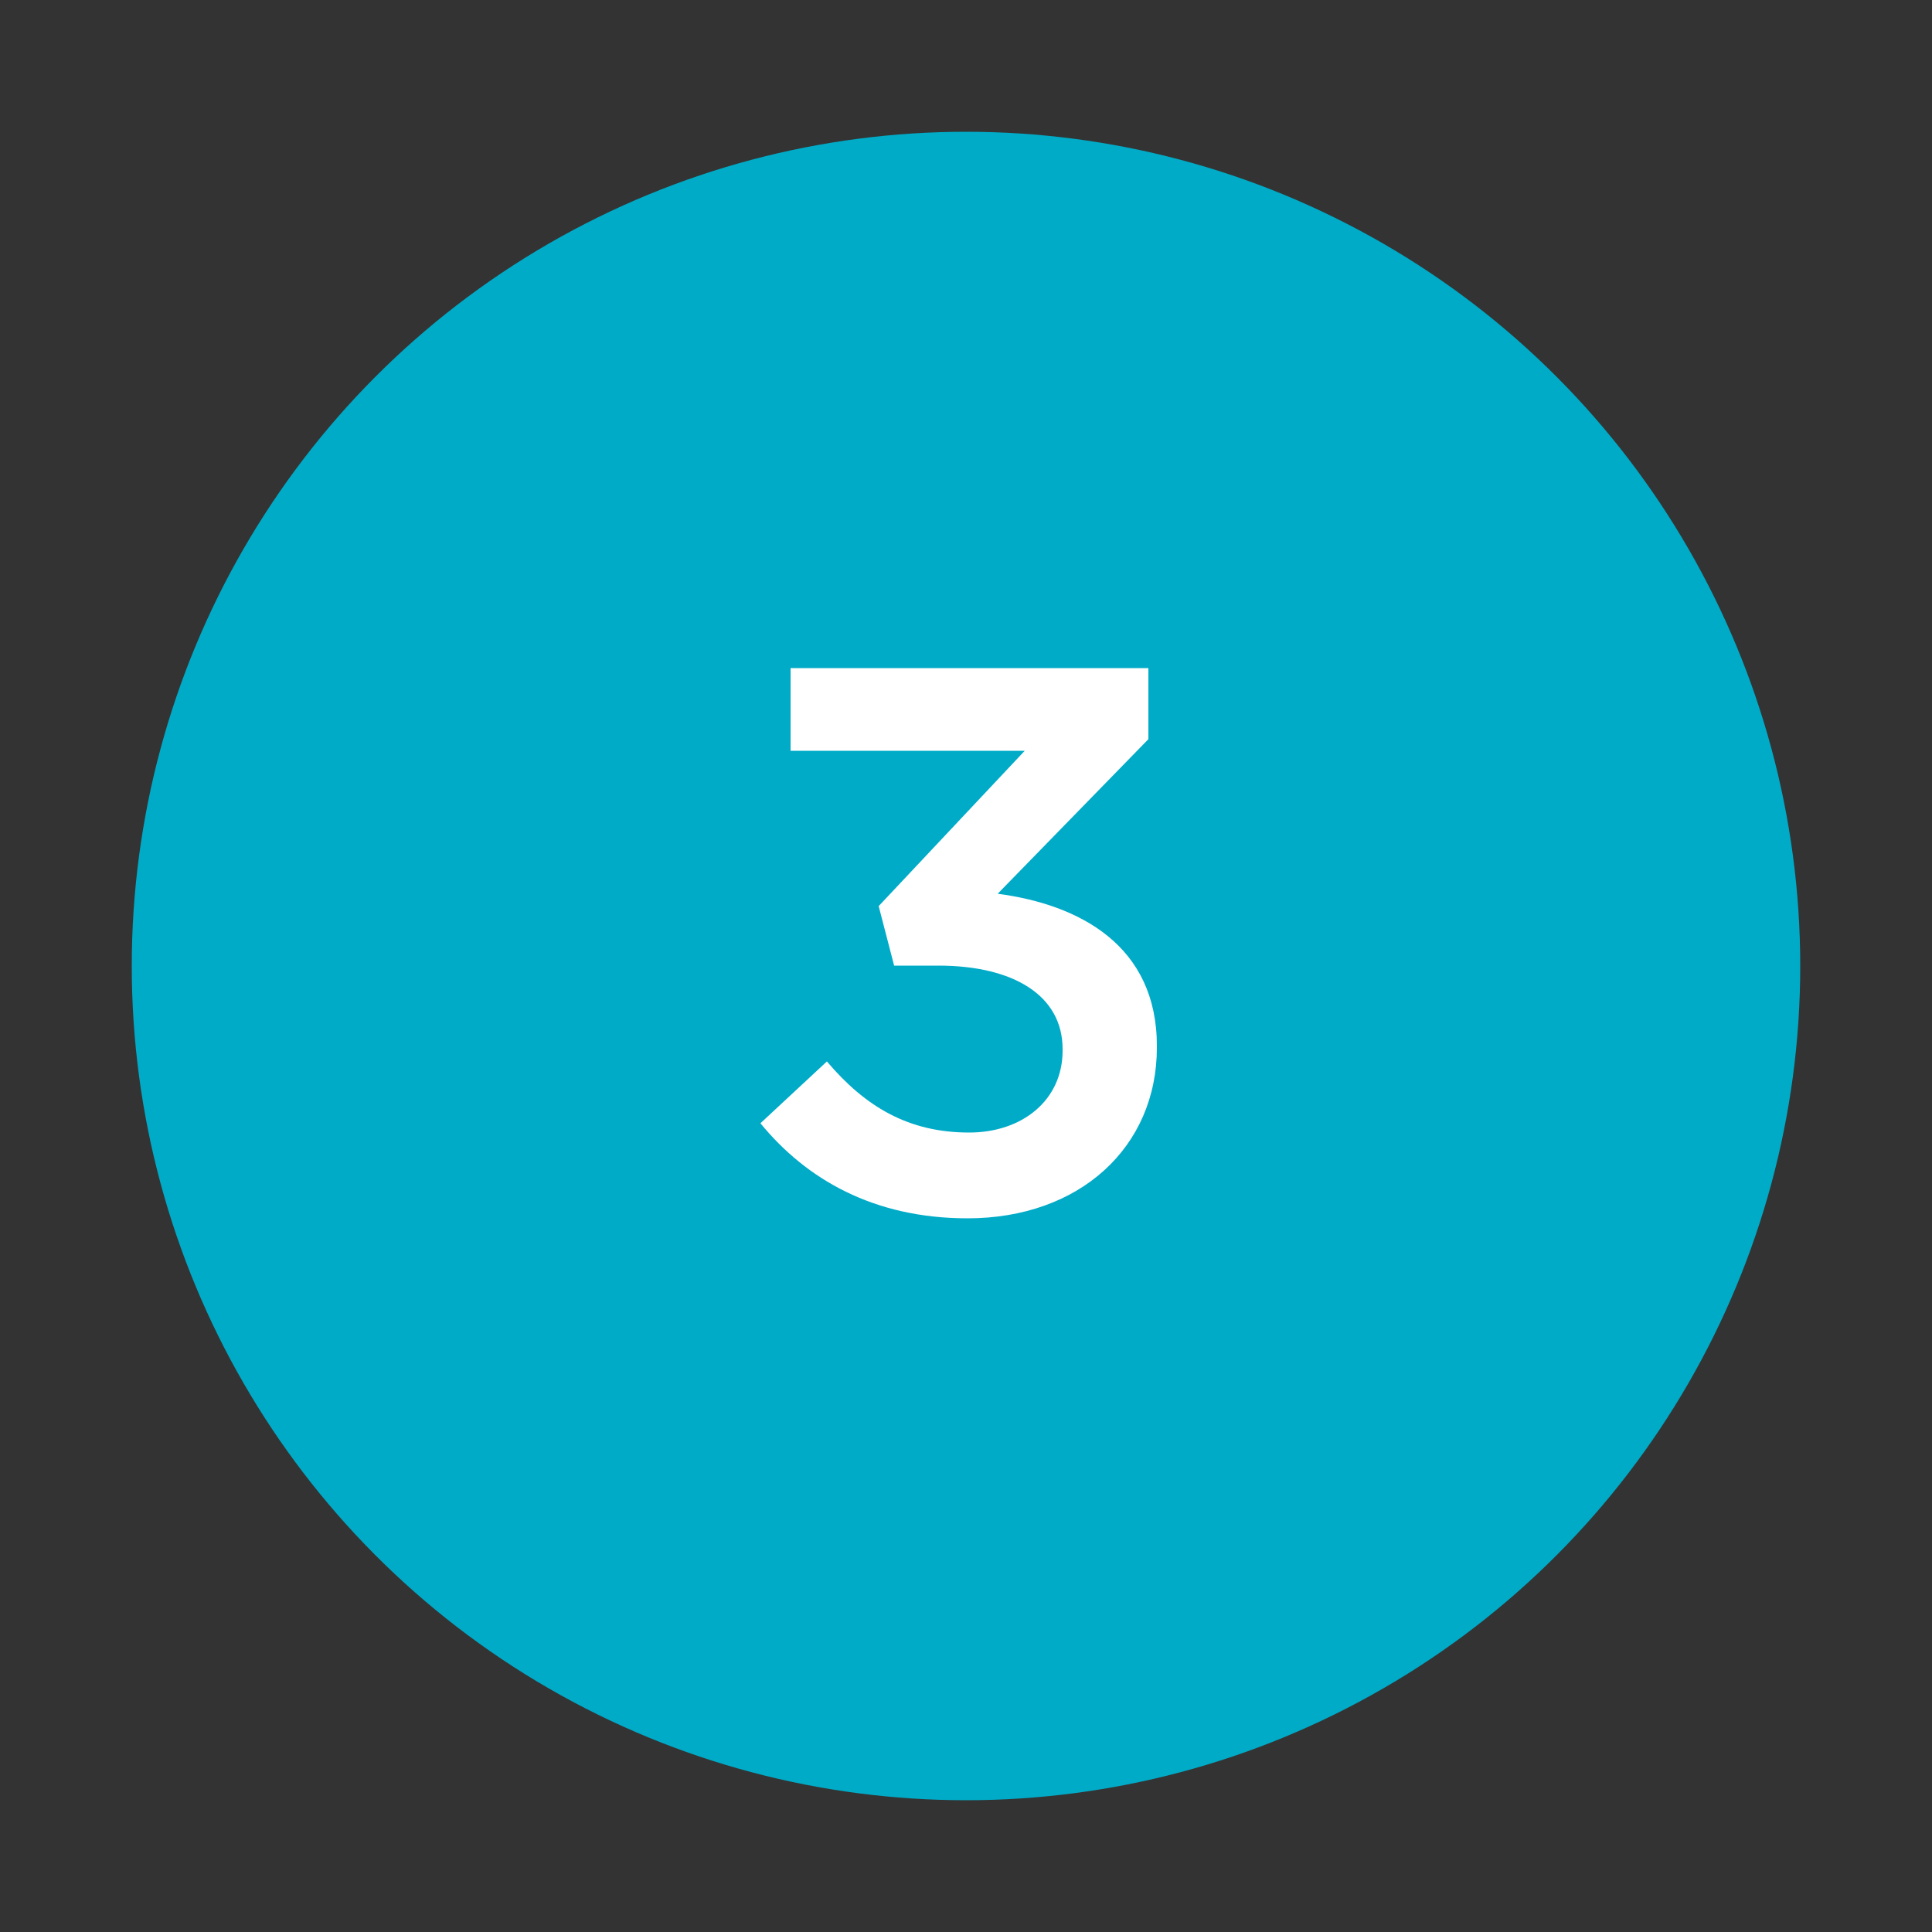 <?xml version="1.0" encoding="UTF-8"?>
<svg id="Layer_1" data-name="Layer 1" xmlns="http://www.w3.org/2000/svg" viewBox="0 0 200 200">
  <rect x="0" y="0" width="200" height="200" fill="#333333" stroke="none"/>
  <defs>
    <style>
      .cls-1 {
        fill: #fff;
      }

      .cls-1, .cls-2 {
        stroke-width: 0px;
      }

      .cls-2 {
        fill: #00abc8;
      }
    </style>
  </defs>
  <circle class="cls-2" cx="100" cy="100" r="86.36"/>
  <path class="cls-1" d="M78.72,116.28l6.88-6.4c4,4.72,8.48,7.36,14.72,7.36,5.52,0,9.68-3.36,9.68-8.48v-.16c0-5.52-5.04-8.64-12.88-8.64h-4.56l-1.6-6.16,15.12-16.08h-24.24v-8.56h37.04v7.36l-15.6,16c8.48,1.12,16.48,5.36,16.48,15.76v.16c0,10.32-8,17.68-19.6,17.68-9.76,0-16.72-4.08-21.44-9.84Z"/>
</svg>